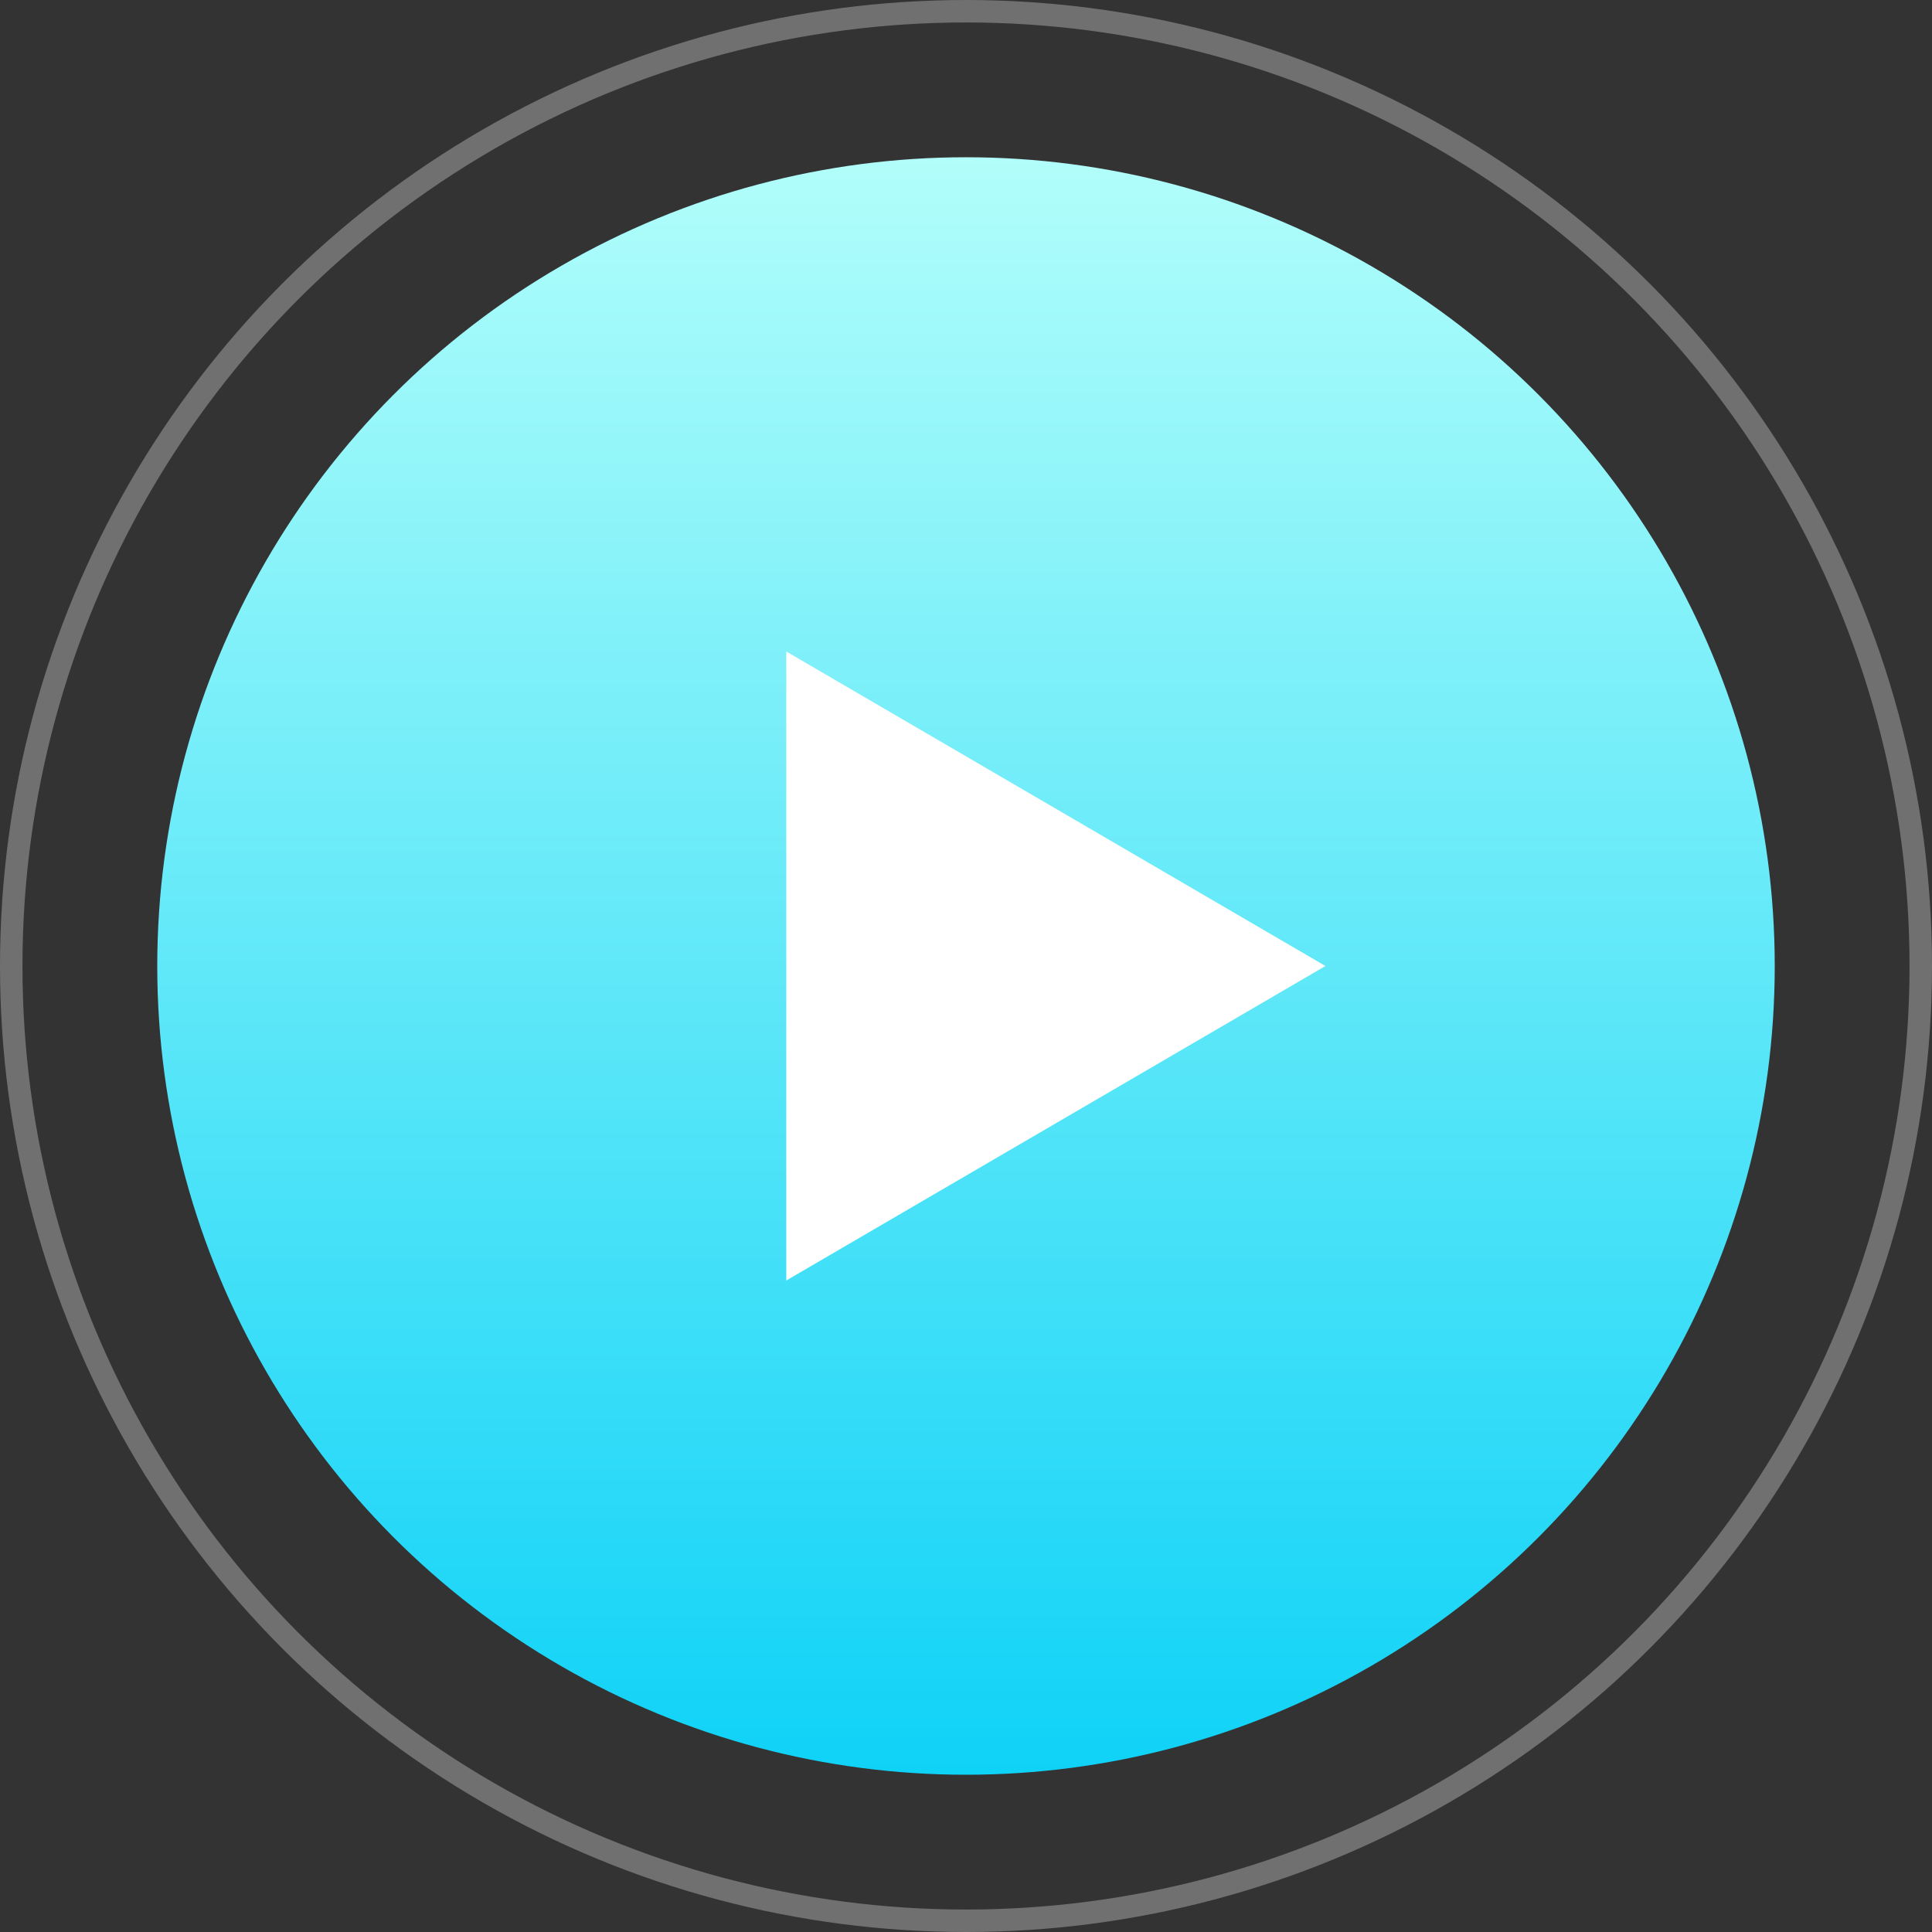 <svg xmlns="http://www.w3.org/2000/svg" xmlns:xlink="http://www.w3.org/1999/xlink" width="86" height="86" viewBox="0 0 86 86">
  <rect x="0" y="0" width="86" height="86" fill="#333333" stroke="none"/>
  <defs>
    <linearGradient id="linear-gradient" x1="0.5" x2="0.5" y2="1" gradientUnits="objectBoundingBox">
      <stop offset="0" stop-color="#b2fefa"/>
      <stop offset="1" stop-color="#0ed2f7"/>
    </linearGradient>
  </defs>
  <g id="Group_585" data-name="Group 585" transform="translate(-1281 -1322)">
    <g id="Group_467" data-name="Group 467" transform="translate(0 -137)">
      <g id="Ellipse_30" data-name="Ellipse 30" transform="translate(1281 1459)" fill="none" stroke="#707070" stroke-width="1">
        <circle cx="43" cy="43" r="43" stroke="none"/>
        <circle cx="43" cy="43" r="42.5" fill="none"/>
      </g>
      <circle id="Ellipse_31" data-name="Ellipse 31" cx="36" cy="36" r="36" transform="translate(1288 1466)" fill="url(#linear-gradient)"/>
      <path id="Polygon_4" data-name="Polygon 4" d="M14,0,28,24H0Z" transform="translate(1340 1488) rotate(90)" fill="#fff"/>
    </g>
  </g>
</svg>
